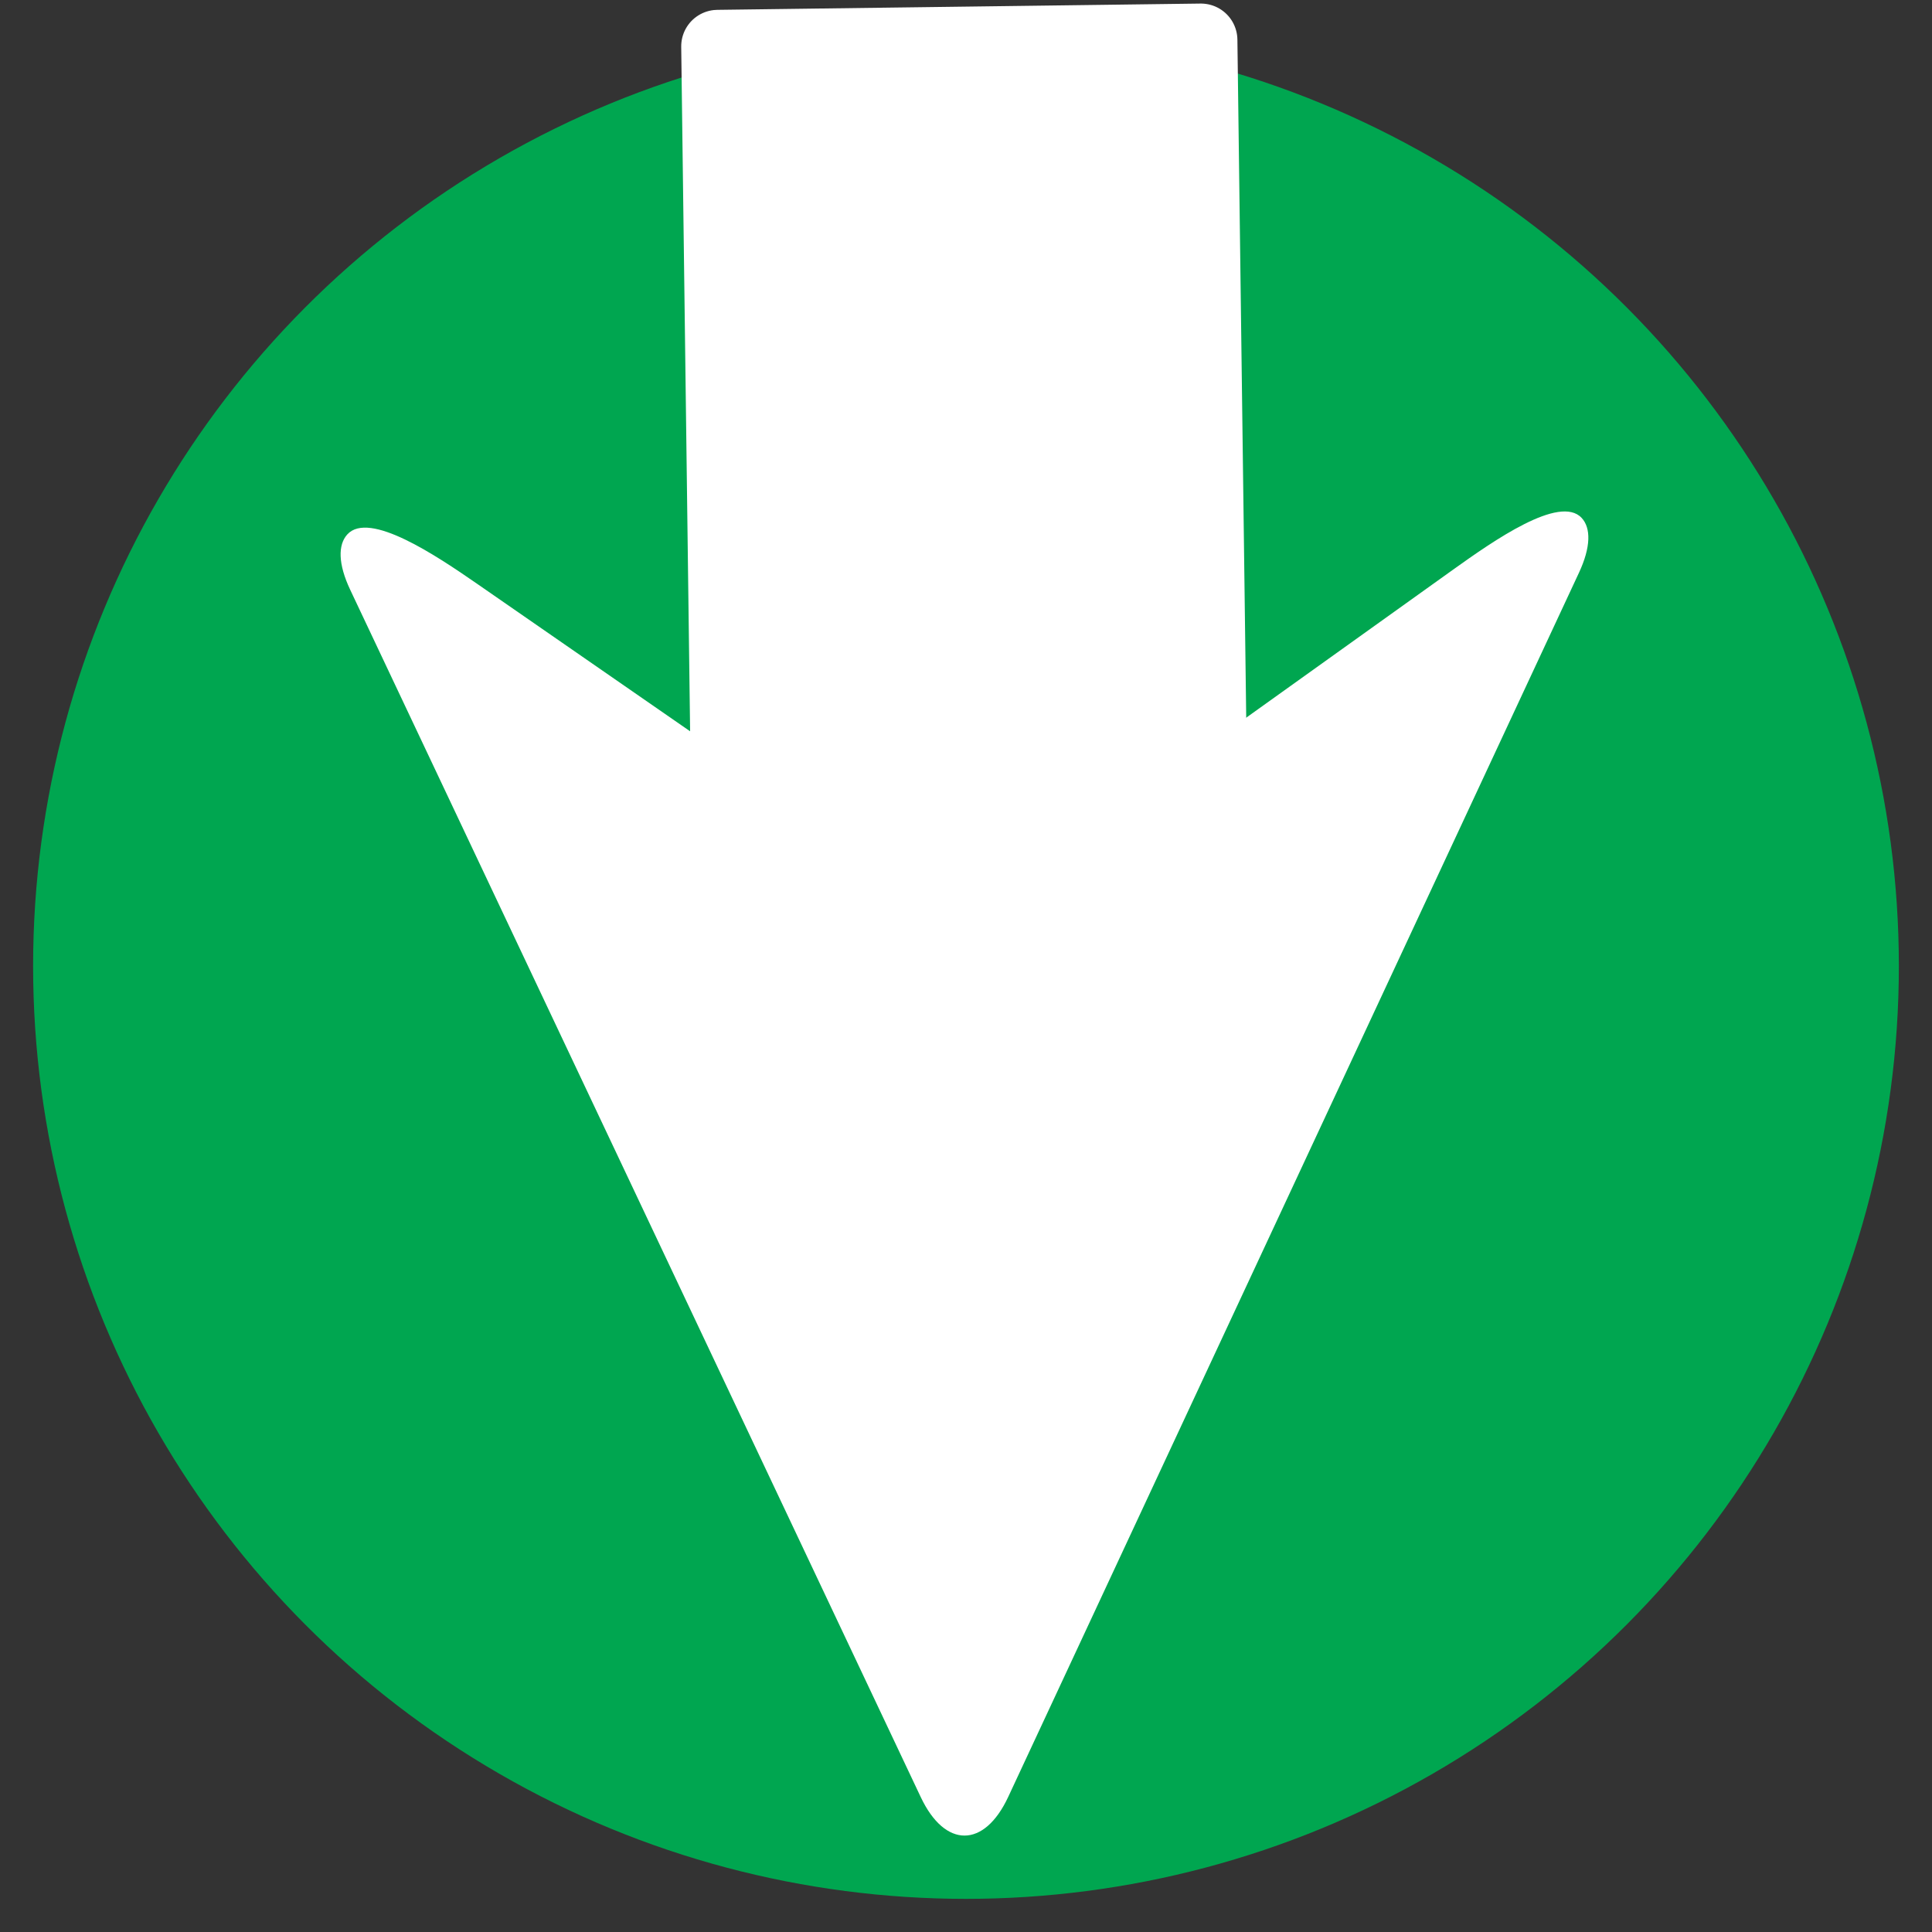 <?xml version="1.0" encoding="UTF-8" standalone="no"?>
<svg
   xmlns:dc="http://purl.org/dc/elements/1.1/"
   xmlns:cc="http://creativecommons.org/ns#"
   xmlns:rdf="http://www.w3.org/1999/02/22-rdf-syntax-ns#"
   xmlns:svg="http://www.w3.org/2000/svg"
   xmlns="http://www.w3.org/2000/svg"
   version="1.1"
   id="Capa_1"
   x="0px"
   y="0px"
   viewBox="0 0 62.095 62.095"
   xml:space="preserve"
   width="500"
   height="500"><rect x="0" y="0" width="62.095" height="62.095" fill="#333333" stroke="none"/><defs
     id="defs61" /><g
     id="g29"
     style="fill:#ffffff"
     transform="translate(-17.366,-41.305)" /><g
     id="g31"
     style="fill:#ffffff"
     transform="translate(-17.366,-41.305)" /><g
     id="g33"
     style="fill:#ffffff"
     transform="translate(-17.366,-41.305)" /><g
     id="g35"
     style="fill:#ffffff"
     transform="translate(-17.366,-41.305)" /><g
     id="g37"
     style="fill:#ffffff"
     transform="translate(-17.366,-41.305)" /><g
     id="g39"
     style="fill:#ffffff"
     transform="translate(-17.366,-41.305)" /><g
     id="g41"
     style="fill:#ffffff"
     transform="translate(-17.366,-41.305)" /><g
     id="g43"
     style="fill:#ffffff"
     transform="translate(-17.366,-41.305)" /><g
     id="g45"
     style="fill:#ffffff"
     transform="translate(-17.366,-41.305)" /><g
     id="g47"
     style="fill:#ffffff"
     transform="translate(-17.366,-41.305)" /><g
     id="g49"
     style="fill:#ffffff"
     transform="translate(-17.366,-41.305)" /><g
     id="g51"
     style="fill:#ffffff"
     transform="translate(-17.366,-41.305)" /><g
     id="g53"
     style="fill:#ffffff"
     transform="translate(-17.366,-41.305)" /><g
     id="g55"
     style="fill:#ffffff"
     transform="translate(-17.366,-41.305)" /><g
     id="g57"
     style="fill:#ffffff"
     transform="translate(-17.366,-41.305)" /><circle
     style="fill:#00a650;fill-opacity:1;stroke:#000000;stroke-width:2.129;stroke-linecap:round;stroke-linejoin:round;stroke-miterlimit:10;stroke-dasharray:none;stroke-opacity:0"
     id="path4191"
     cx="31.047"
     cy="31.047"
     r="29.983" /><g
     transform="matrix(-2.871,0,0,2.871,50.594,8.079)"
     id="g4933"
     style="fill:#ffffff" /><g
     transform="matrix(-1,0.013,-0.013,-1,62.667,61.57)"
     id="g6727"><g
       id="g6706"
       transform="matrix(0.178,0,0,0.178,9.941,2.985)"
       style="fill:#ffffff"><g
         id="g6666"
         style="fill:#ffffff"><path
           id="path6668"
           d="m 7.954,226.53 c -2.23,4.623 -2.295,8.072 -0.609,9.915 3.911,4.275 15.926,-3.905 23.323,-9.051 l 58.416,-40.662 c 7.397,-5.145 20.402,-11.835 29.414,-11.993 0.897,-0.016 1.8,-0.011 2.703,0.011 9.007,0.218 21.958,7.016 29.3,12.238 l 56.403,40.151 c 7.343,5.221 19.303,13.473 23.301,9.219 1.74,-1.849 1.751,-5.33 -0.381,-9.997 L 129.648,7.047 c -4.264,-9.333 -11.335,-9.404 -15.79,-0.163 L 7.954,226.53 Z"
           style="fill:#ffffff" /></g><g
         id="g6670"
         style="fill:#ffffff" /><g
         id="g6672"
         style="fill:#ffffff" /><g
         id="g6674"
         style="fill:#ffffff" /><g
         id="g6676"
         style="fill:#ffffff" /><g
         id="g6678"
         style="fill:#ffffff" /><g
         id="g6680"
         style="fill:#ffffff" /><g
         id="g6682"
         style="fill:#ffffff" /><g
         id="g6684"
         style="fill:#ffffff" /><g
         id="g6686"
         style="fill:#ffffff" /><g
         id="g6688"
         style="fill:#ffffff" /><g
         id="g6690"
         style="fill:#ffffff" /><g
         id="g6692"
         style="fill:#ffffff" /><g
         id="g6694"
         style="fill:#ffffff" /><g
         id="g6696"
         style="fill:#ffffff" /><g
         id="g6698"
         style="fill:#ffffff" /></g><rect
       style="fill:#ffffff;fill-opacity:1;stroke:#ffffff;stroke-width:2.346;stroke-linecap:round;stroke-linejoin:round;stroke-miterlimit:4;stroke-dasharray:none;stroke-opacity:1"
       id="rect6725"
       width="15.53"
       height="27.107"
       x="23.282"
       y="33.478" /></g></svg>